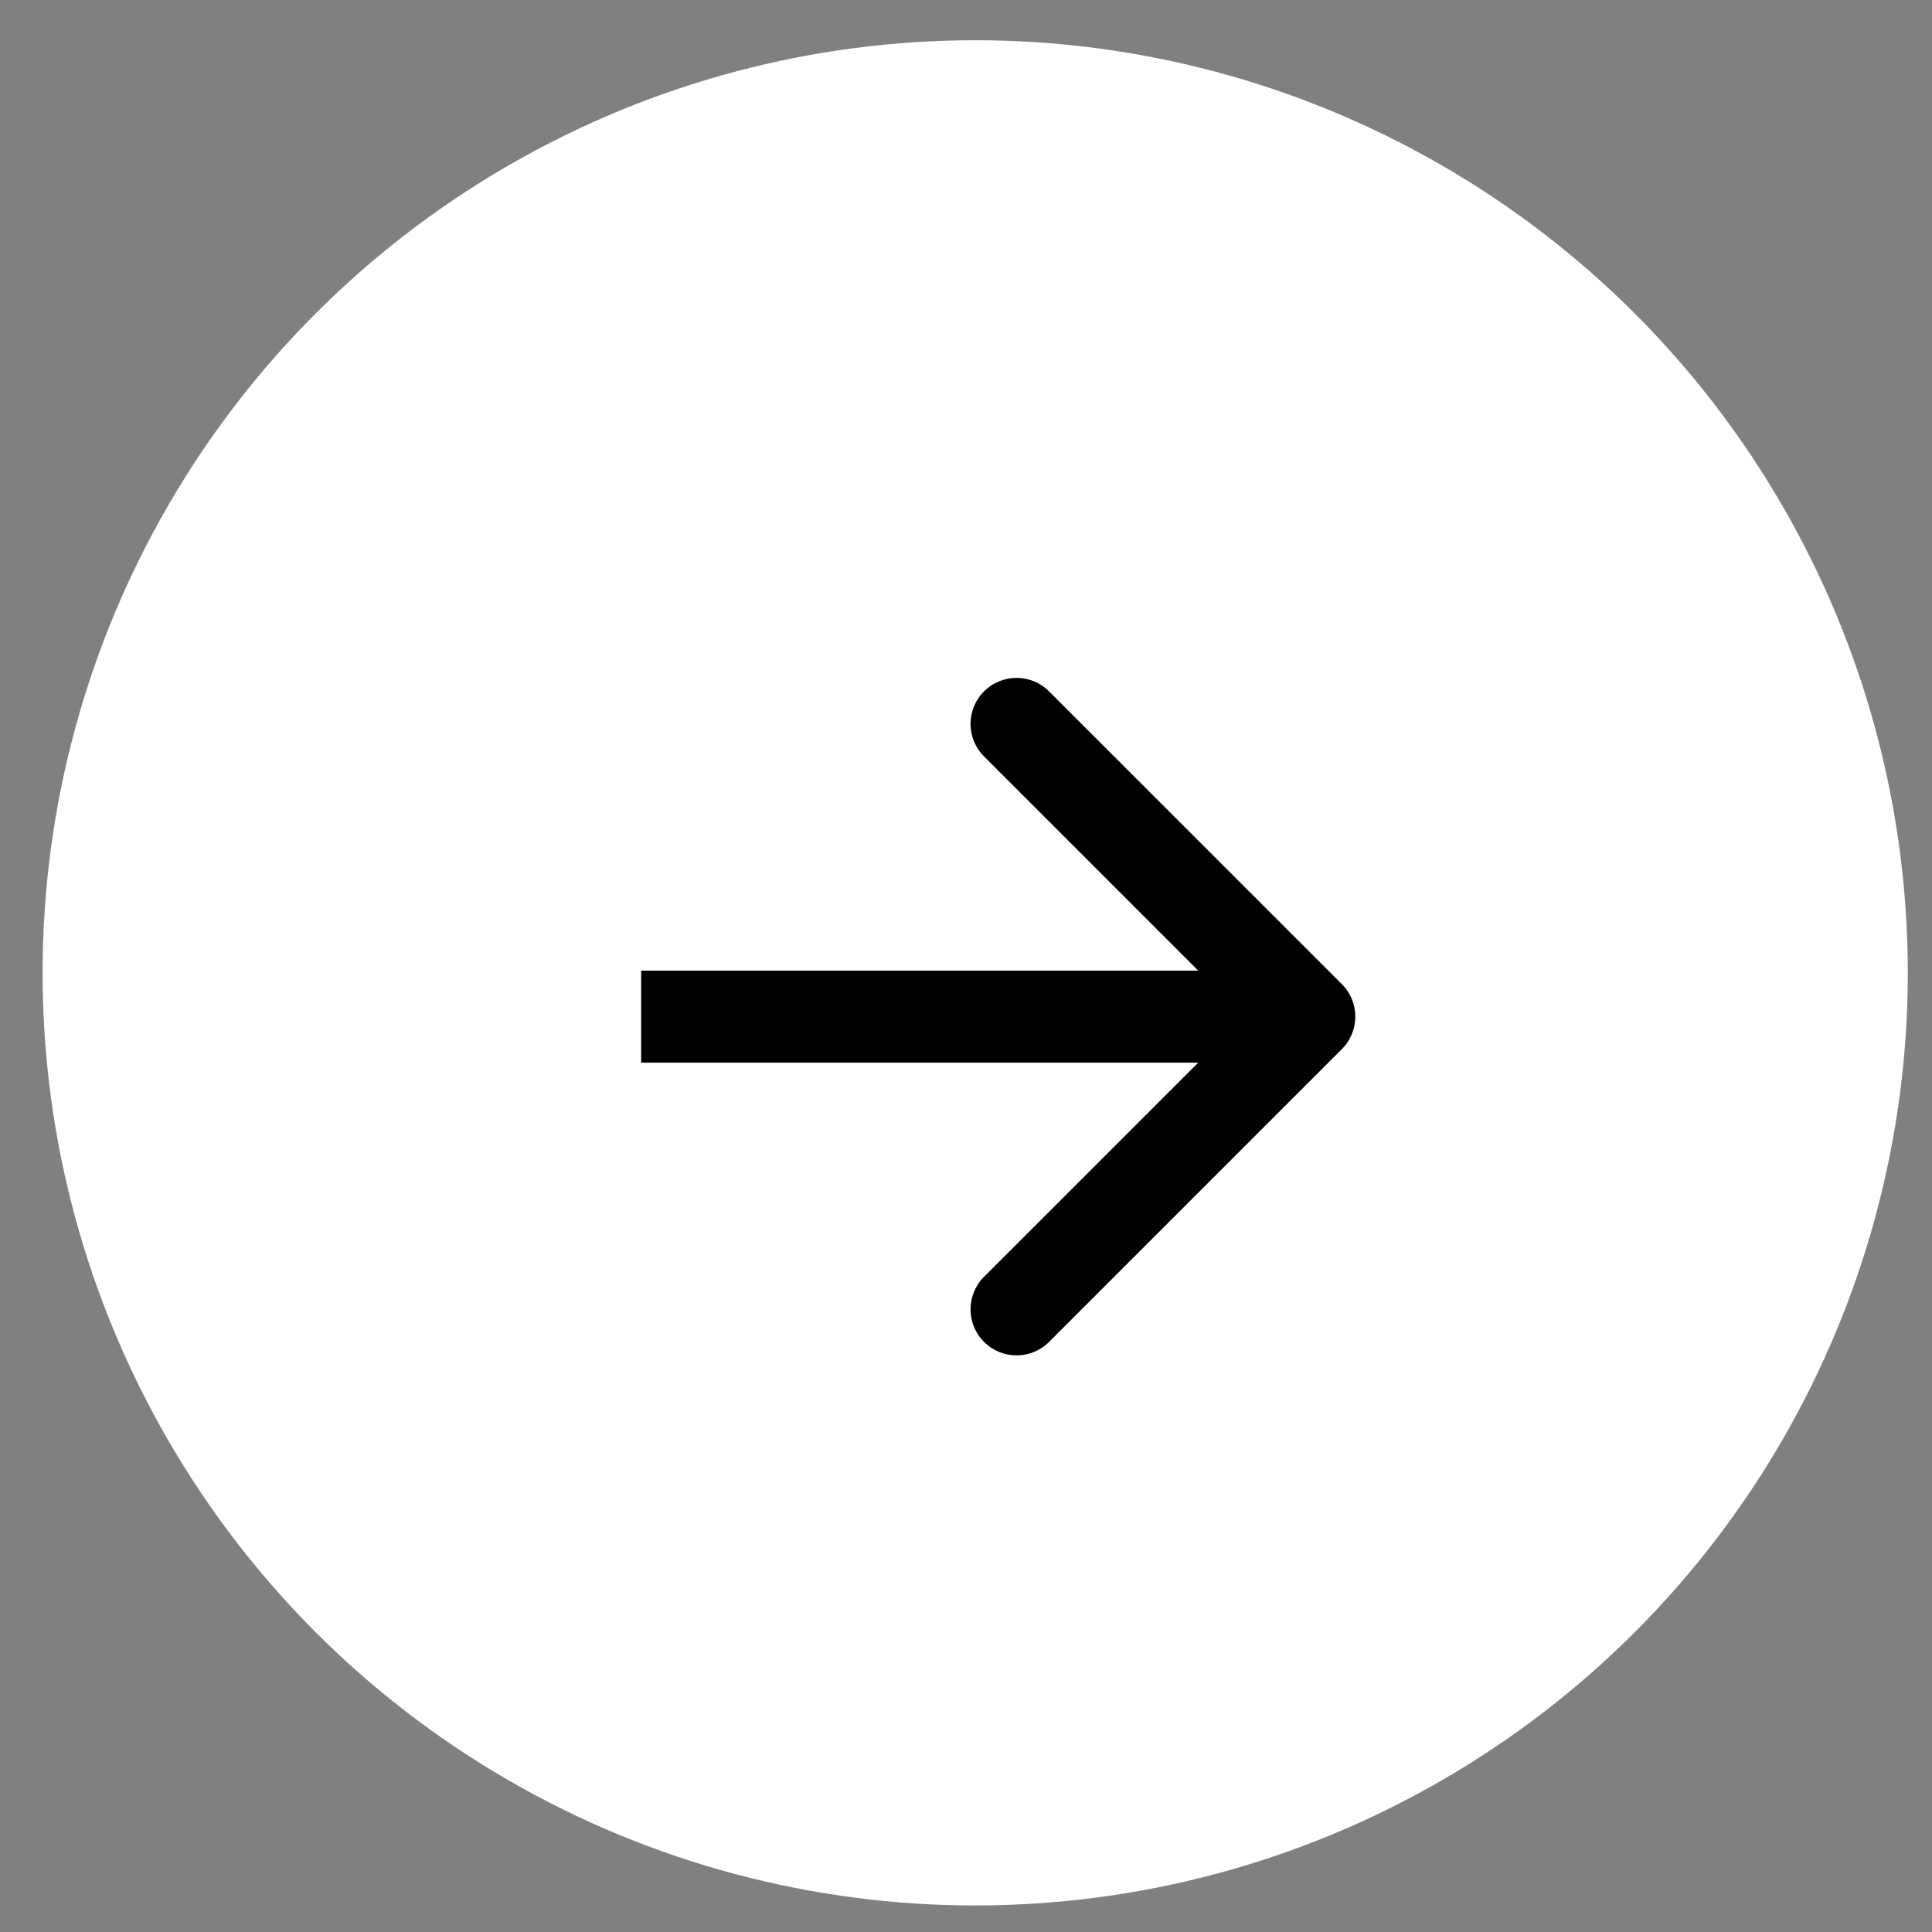 <?xml version="1.0" encoding="UTF-8"?> <svg xmlns="http://www.w3.org/2000/svg" width="42" height="42" viewBox="0 0 42 42" fill="none"><rect x="0" y="0" width="42" height="42" fill="#808080" stroke="none"/> <circle cx="21.2" cy="21.149" r="20.274" fill="white"></circle> <path d="M29.17 22.808C29.561 22.417 29.561 21.784 29.17 21.393L22.806 15.03C22.416 14.639 21.782 14.639 21.392 15.03C21.001 15.42 21.001 16.053 21.392 16.444L27.049 22.101L21.392 27.757C21.001 28.148 21.001 28.781 21.392 29.172C21.782 29.562 22.416 29.562 22.806 29.172L29.17 22.808ZM13.938 23.101L28.463 23.101L28.463 21.101L13.938 21.101L13.938 23.101Z" fill="black"></path> </svg> 